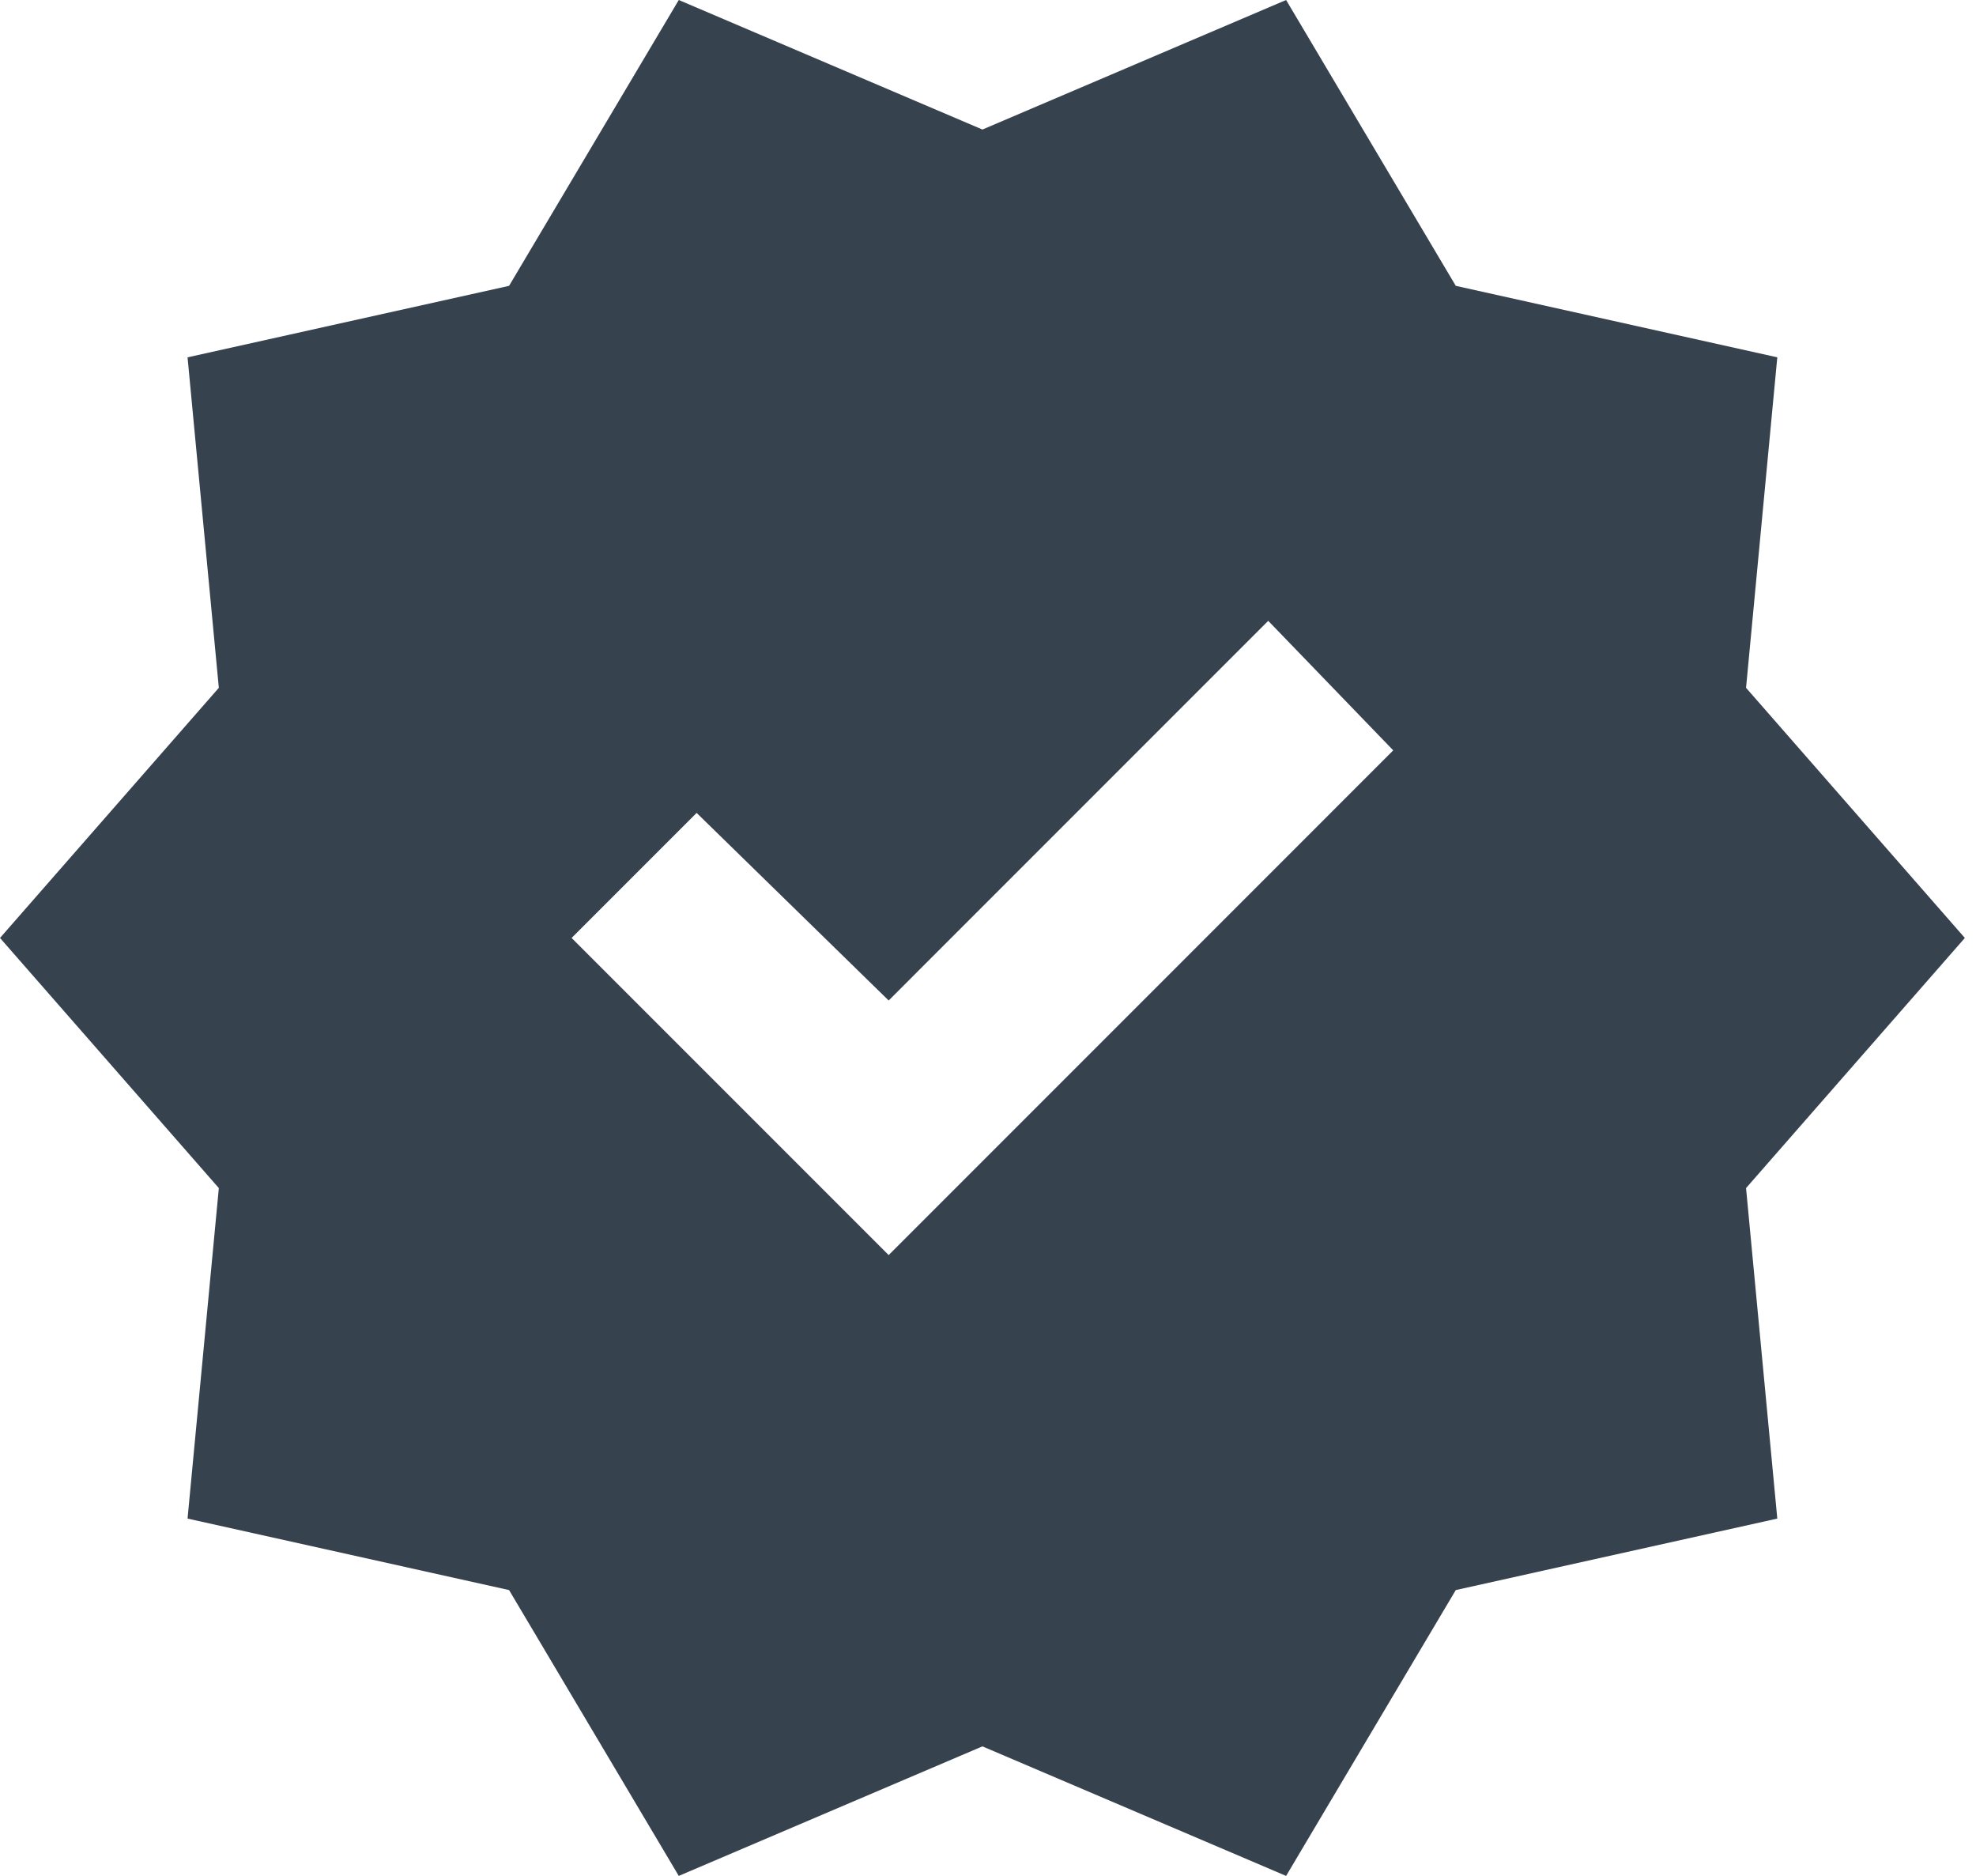 <svg width='59' height='56' viewBox='0 0 59 56' fill='none' xmlns='http://www.w3.org/2000/svg'><path d='M20.267 56L15.2 47.467L5.6 45.333L6.534 35.467L0 28L6.534 20.533L5.6 10.667L15.2 8.533L20.267 0L29.334 3.867L38.401 0L43.467 8.533L53.067 10.667L52.134 20.533L58.667 28L52.134 35.467L53.067 45.333L43.467 47.467L38.401 56L29.334 52.133L20.267 56ZM26.534 37.467L41.6 22.4L37.867 18.533L26.534 29.867L20.8 24.267L17.067 28L26.534 37.467Z' fill='#37424F'/></svg>